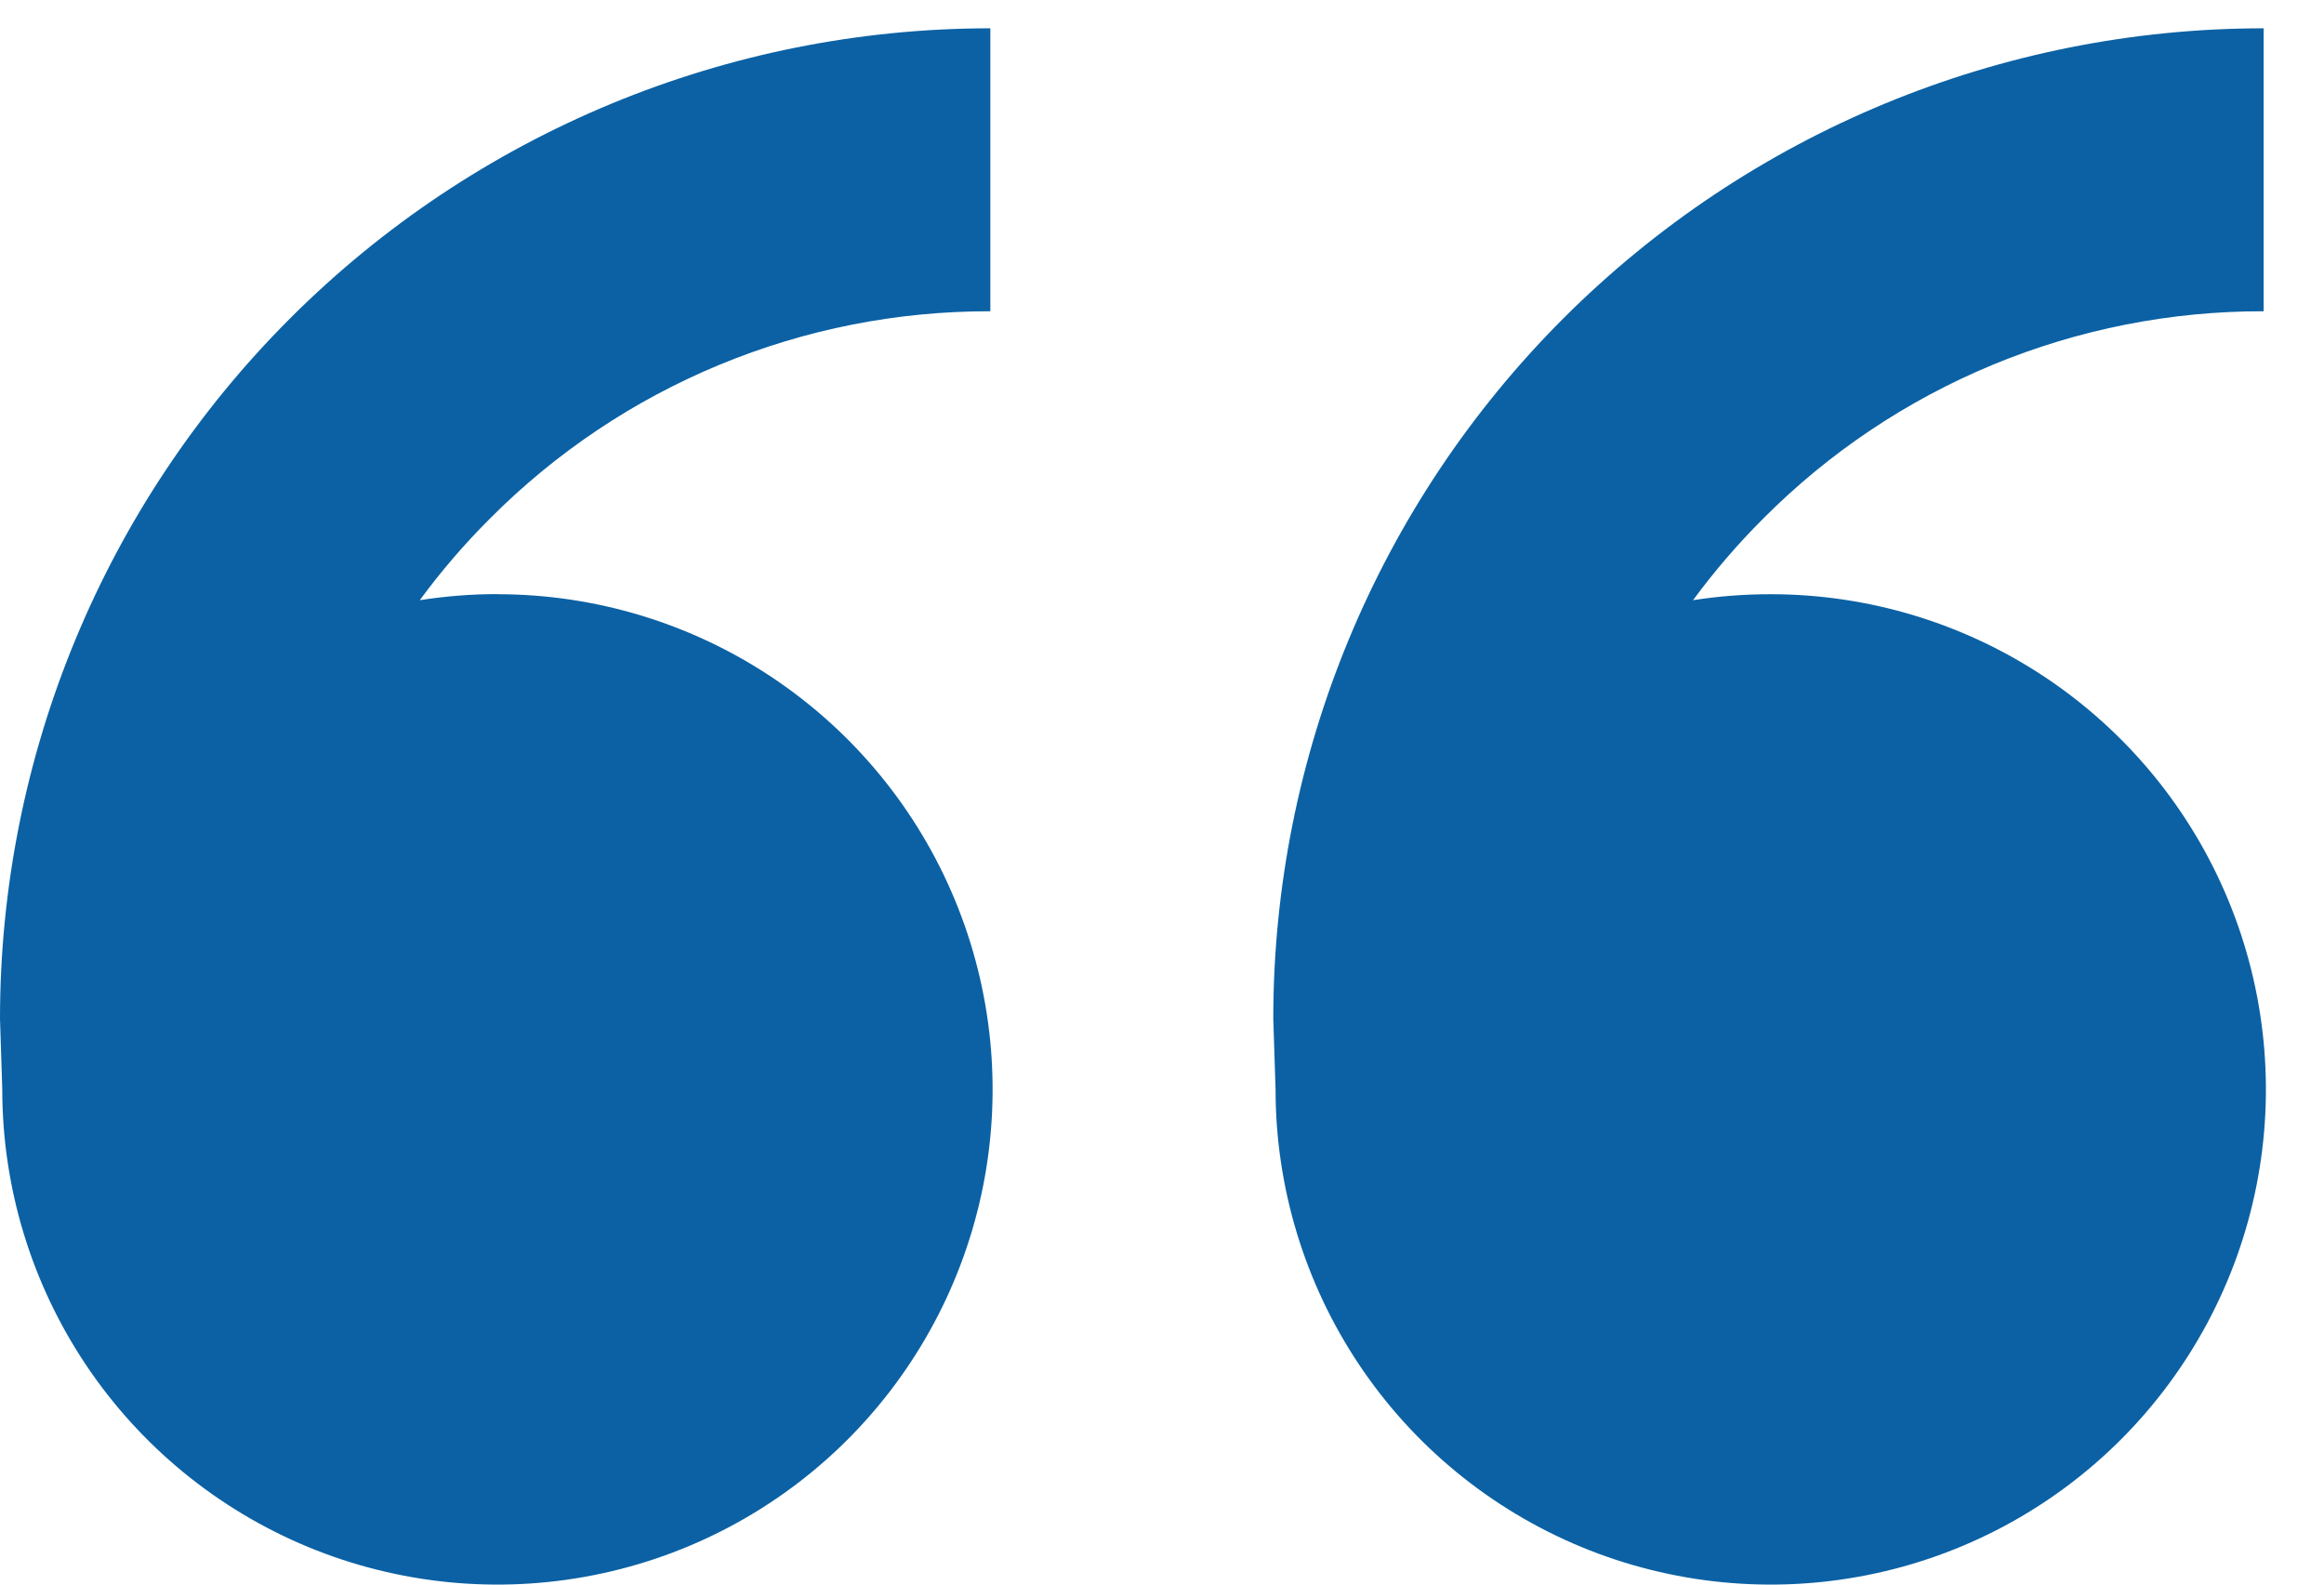 <svg width="44" height="30" viewBox="0 0 44 30" fill="none" xmlns="http://www.w3.org/2000/svg">
<g clip-path="url(#clip0_142_799)">
<path d="M9.418 11.25C11.272 11.25 13.085 11.8 14.626 12.83C16.168 13.861 17.37 15.325 18.079 17.038C18.789 18.751 18.974 20.636 18.613 22.454C18.251 24.273 17.358 25.943 16.047 27.255C14.736 28.566 13.065 29.459 11.247 29.82C9.428 30.182 7.543 29.996 5.83 29.287C4.117 28.577 2.653 27.376 1.623 25.834C0.593 24.292 0.043 22.48 0.043 20.625L0 19.286C0 14.313 1.975 9.544 5.492 6.028C9.008 2.512 13.777 0.536 18.75 0.536V5.893C16.99 5.889 15.247 6.233 13.622 6.906C11.996 7.579 10.52 8.568 9.279 9.815C8.796 10.296 8.351 10.814 7.947 11.363C8.427 11.288 8.917 11.248 9.415 11.248L9.418 11.25ZM33.525 11.25C35.379 11.25 37.192 11.8 38.733 12.83C40.275 13.861 41.477 15.325 42.186 17.038C42.896 18.751 43.082 20.636 42.72 22.454C42.358 24.273 41.465 25.943 40.154 27.255C38.843 28.566 37.172 29.459 35.354 29.82C33.535 30.182 31.65 29.996 29.937 29.287C28.224 28.577 26.76 27.376 25.73 25.834C24.7 24.292 24.15 22.48 24.15 20.625L24.107 19.286C24.107 14.313 26.083 9.544 29.599 6.028C33.115 2.512 37.884 0.536 42.857 0.536V5.893C41.098 5.889 39.355 6.233 37.729 6.906C36.103 7.579 34.627 8.568 33.386 9.815C32.903 10.296 32.458 10.814 32.054 11.363C32.534 11.288 33.024 11.25 33.525 11.25Z" fill="#0B61A4"/>
</g>
<defs>
<clipPath id="clip0_142_799">
<rect width="43.929" height="30" fill="white"/>
</clipPath>
</defs>
</svg>
